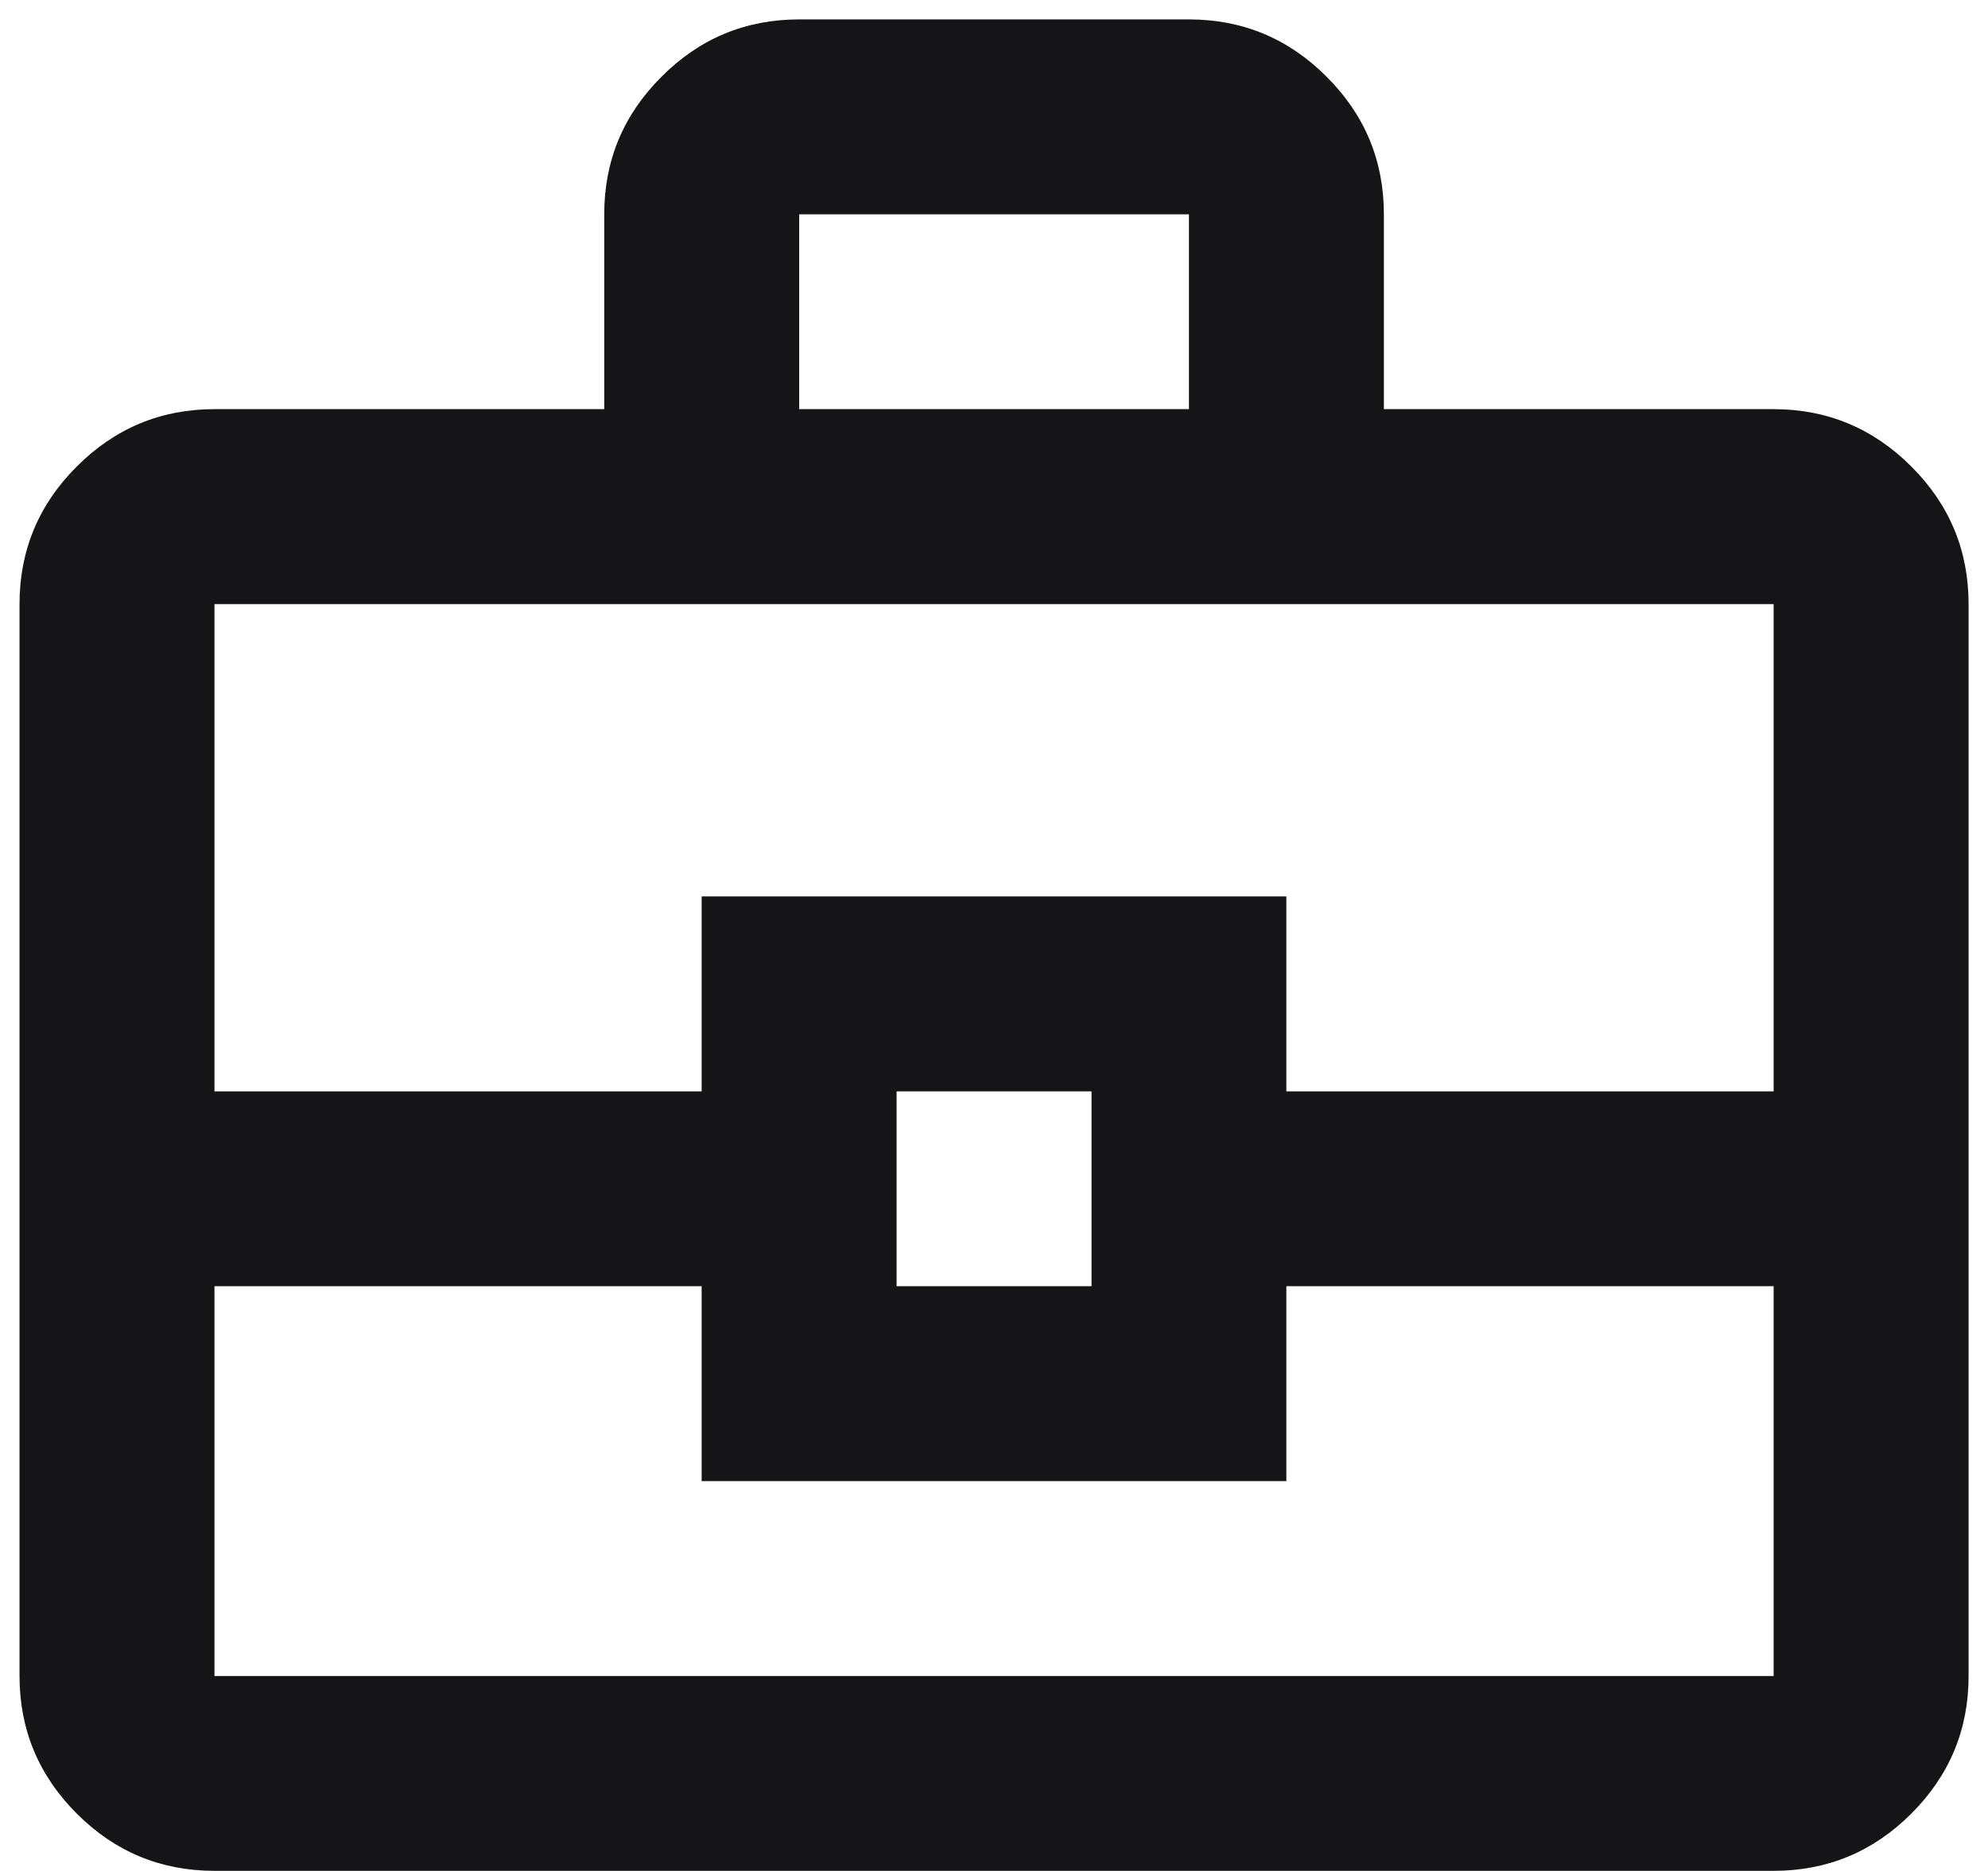 <svg width="17" height="16" viewBox="0 0 17 16" fill="none" xmlns="http://www.w3.org/2000/svg">
<path d="M1.834 15.999C1.375 15.999 0.983 15.836 0.657 15.51C0.33 15.183 0.167 14.791 0.167 14.333V5.166C0.167 4.708 0.33 4.315 0.657 3.989C0.983 3.663 1.375 3.499 1.834 3.499H5.167V1.833C5.167 1.374 5.33 0.982 5.657 0.656C5.983 0.329 6.375 0.166 6.834 0.166H10.167C10.625 0.166 11.018 0.329 11.344 0.656C11.671 0.982 11.834 1.374 11.834 1.833V3.499H15.167C15.625 3.499 16.018 3.663 16.344 3.989C16.671 4.315 16.834 4.708 16.834 5.166V14.333C16.834 14.791 16.671 15.183 16.344 15.51C16.018 15.836 15.625 15.999 15.167 15.999H1.834ZM6.834 3.499H10.167V1.833H6.834V3.499ZM15.167 10.999H11V12.666H6V10.999H1.834V14.333H15.167V10.999ZM7.667 10.999H9.334V9.333H7.667V10.999ZM1.834 9.333H6V7.666H11V9.333H15.167V5.166H1.834V9.333Z" fill="#151517"/>
</svg>
